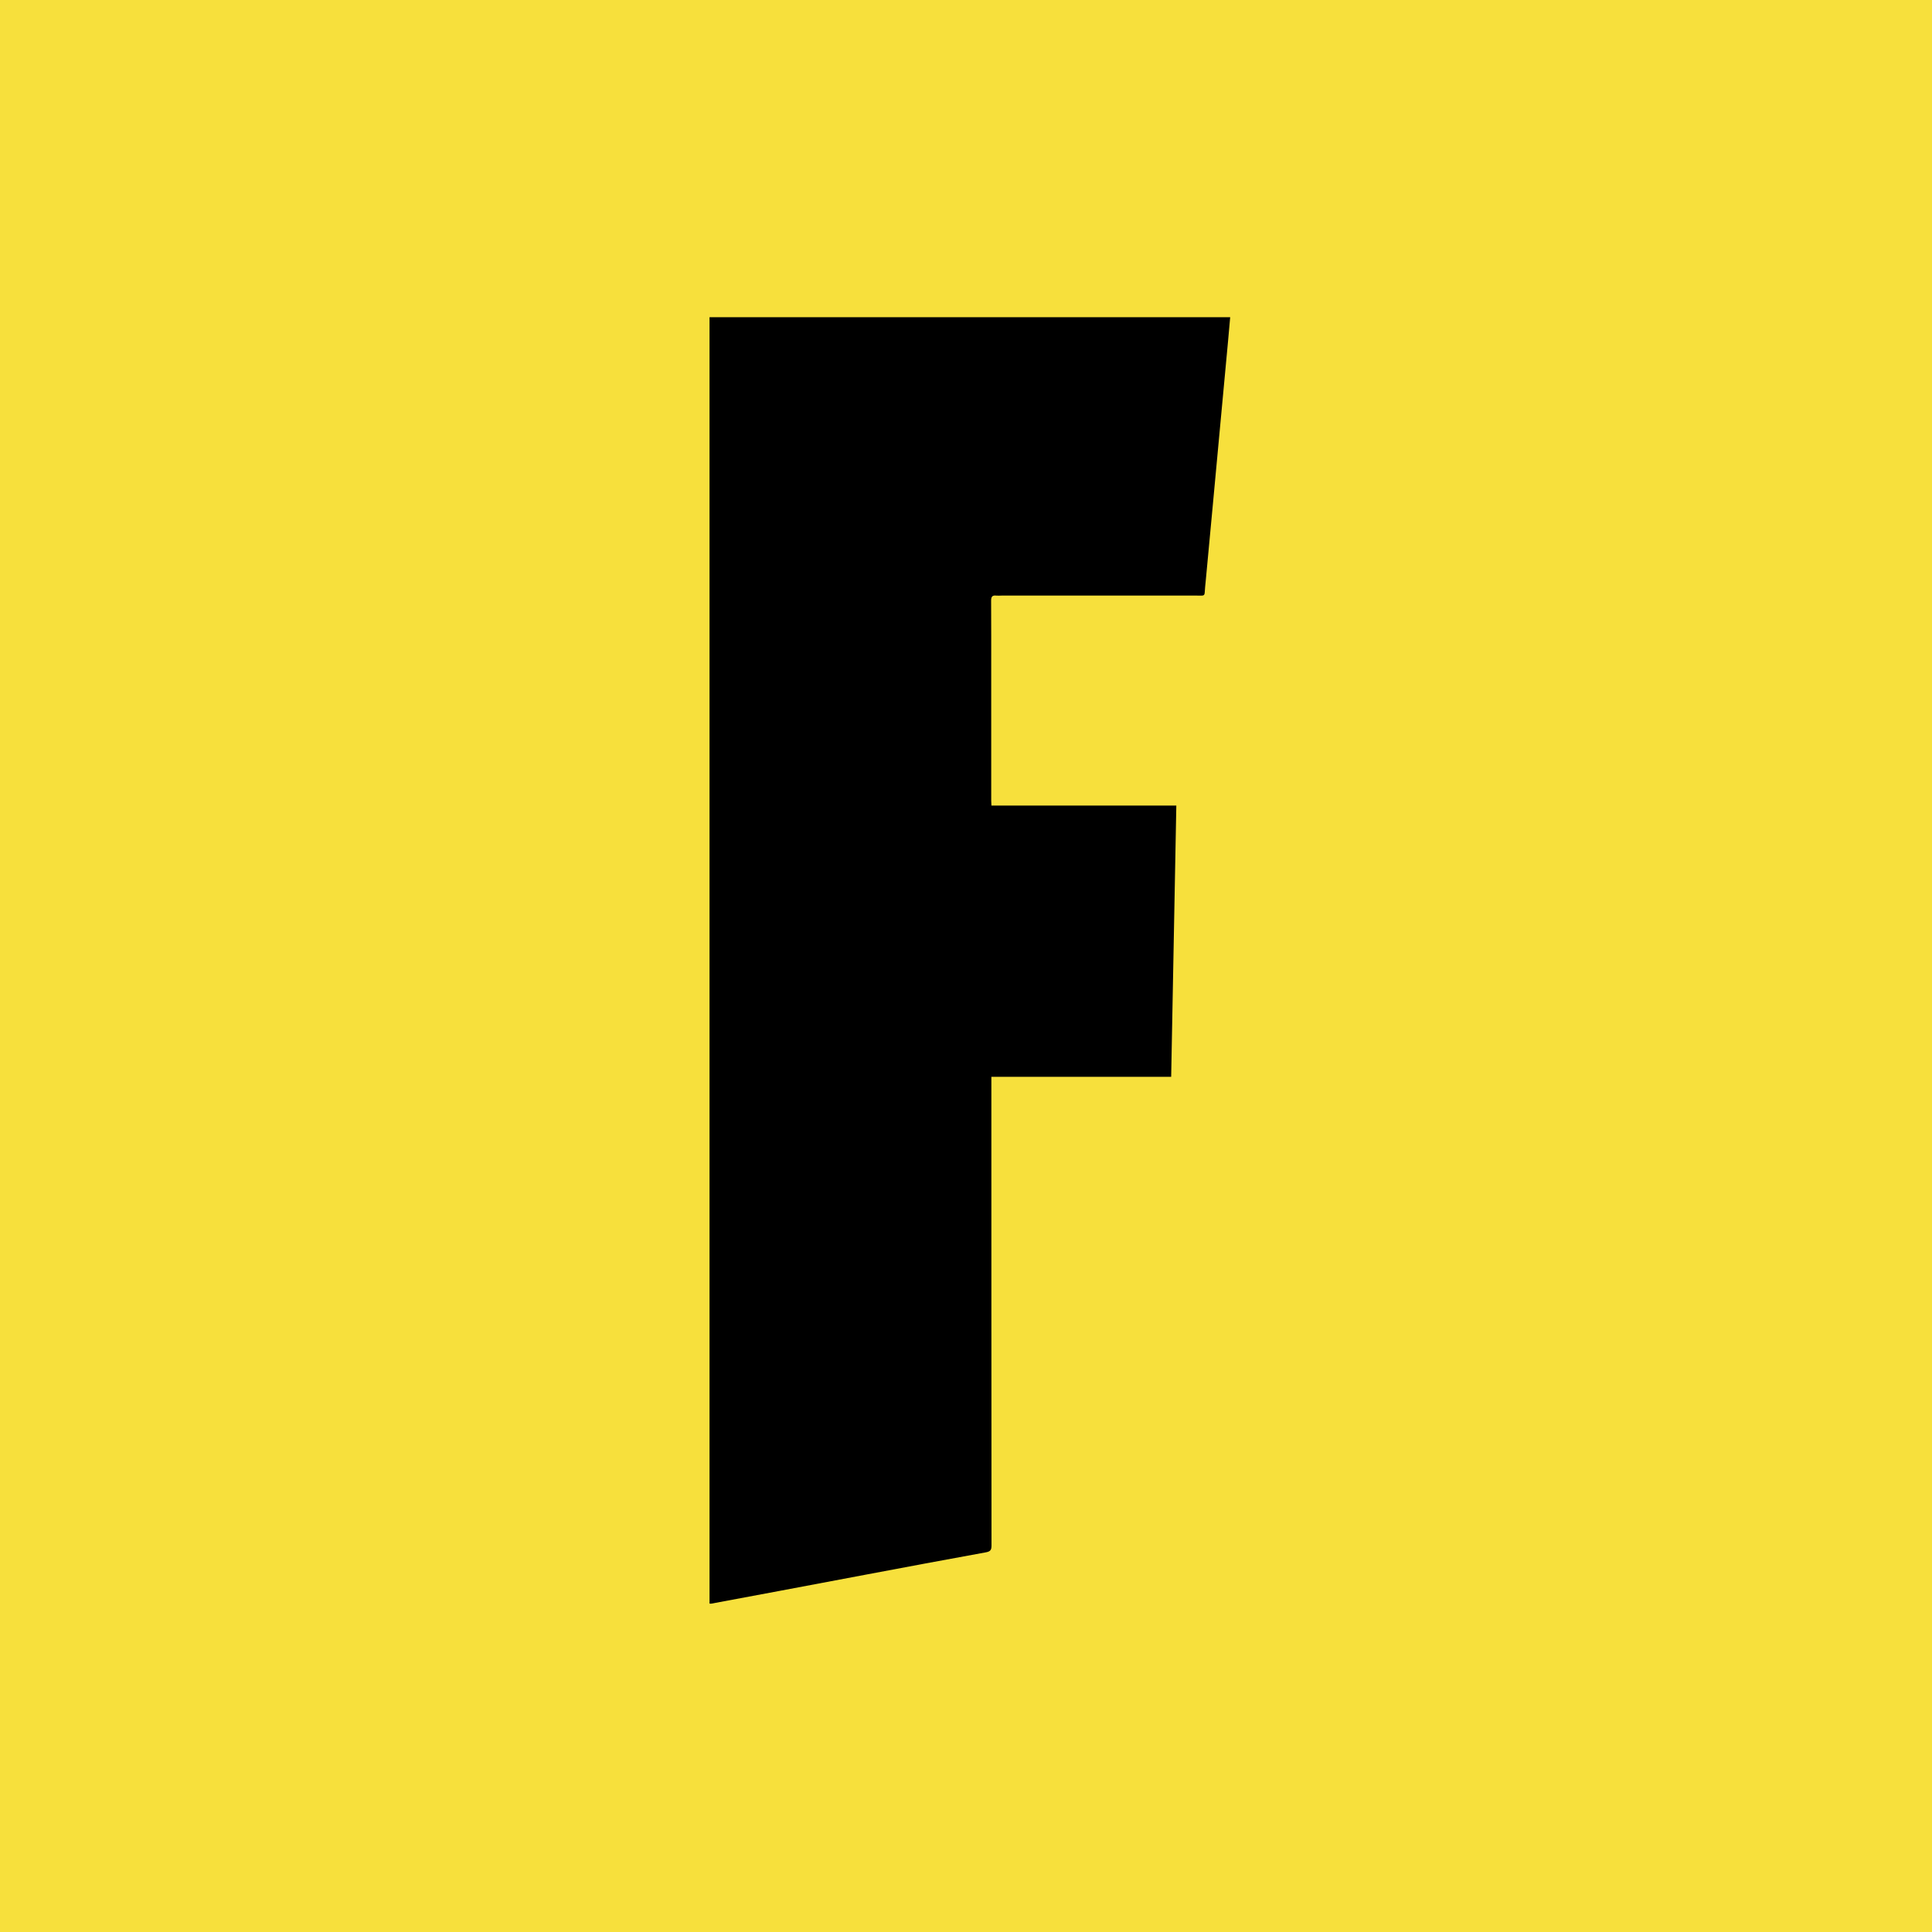 <?xml version="1.0" encoding="utf-8"?>
<!-- Generator: Adobe Illustrator 17.0.0, SVG Export Plug-In . SVG Version: 6.00 Build 0)  -->
<!DOCTYPE svg PUBLIC "-//W3C//DTD SVG 1.1//EN" "http://www.w3.org/Graphics/SVG/1.1/DTD/svg11.dtd">
<svg version="1.1" id="Layer_1" xmlns="http://www.w3.org/2000/svg" xmlns:xlink="http://www.w3.org/1999/xlink" x="0px" y="0px"
	 width="200px" height="200px" viewBox="0 0 200 200" enable-background="new 0 0 200 200" xml:space="preserve">
<rect fill="#F7E03C" width="200" height="200"/>
<g>
	<path d="M73.45,165.999c0-44.379,0-88.754,0-133.161c17.974,0,35.914,0,53.898,0c-0.076,0.857-0.147,1.679-0.223,2.501
		c-0.285,3.077-0.573,6.153-0.859,9.23c-0.236,2.542-0.471,5.085-0.708,7.627c-0.247,2.655-0.496,5.31-0.744,7.965
		c-0.036,0.389-0.084,0.777-0.1,1.166c-0.01,0.25-0.1,0.342-0.354,0.334c-0.488-0.016-0.976-0.005-1.465-0.005
		c-6.413,0-12.825,0-19.238,0c-0.179,0-0.36,0.02-0.537,0c-0.414-0.048-0.521,0.136-0.519,0.532c0.016,2.506,0.01,5.013,0.01,7.519
		c0,4.394,0,8.789,0.001,13.183c0,0.144,0.012,0.289,0.021,0.504c6.372,0,12.723,0,19.14,0c-0.178,9.387-0.355,18.701-0.533,28.077
		c-6.204,0-12.364,0-18.613,0c0,0.247,0,0.434,0,0.62c0.001,15.966,0.001,31.932,0.014,47.899c0,0.463-0.114,0.622-0.59,0.708
		c-4.154,0.751-8.302,1.536-12.452,2.314c-2.984,0.56-5.966,1.125-8.949,1.686c-2.345,0.441-4.691,0.878-7.037,1.314
		C73.569,166.019,73.52,166.004,73.45,165.999z"/>
</g>
</svg>
